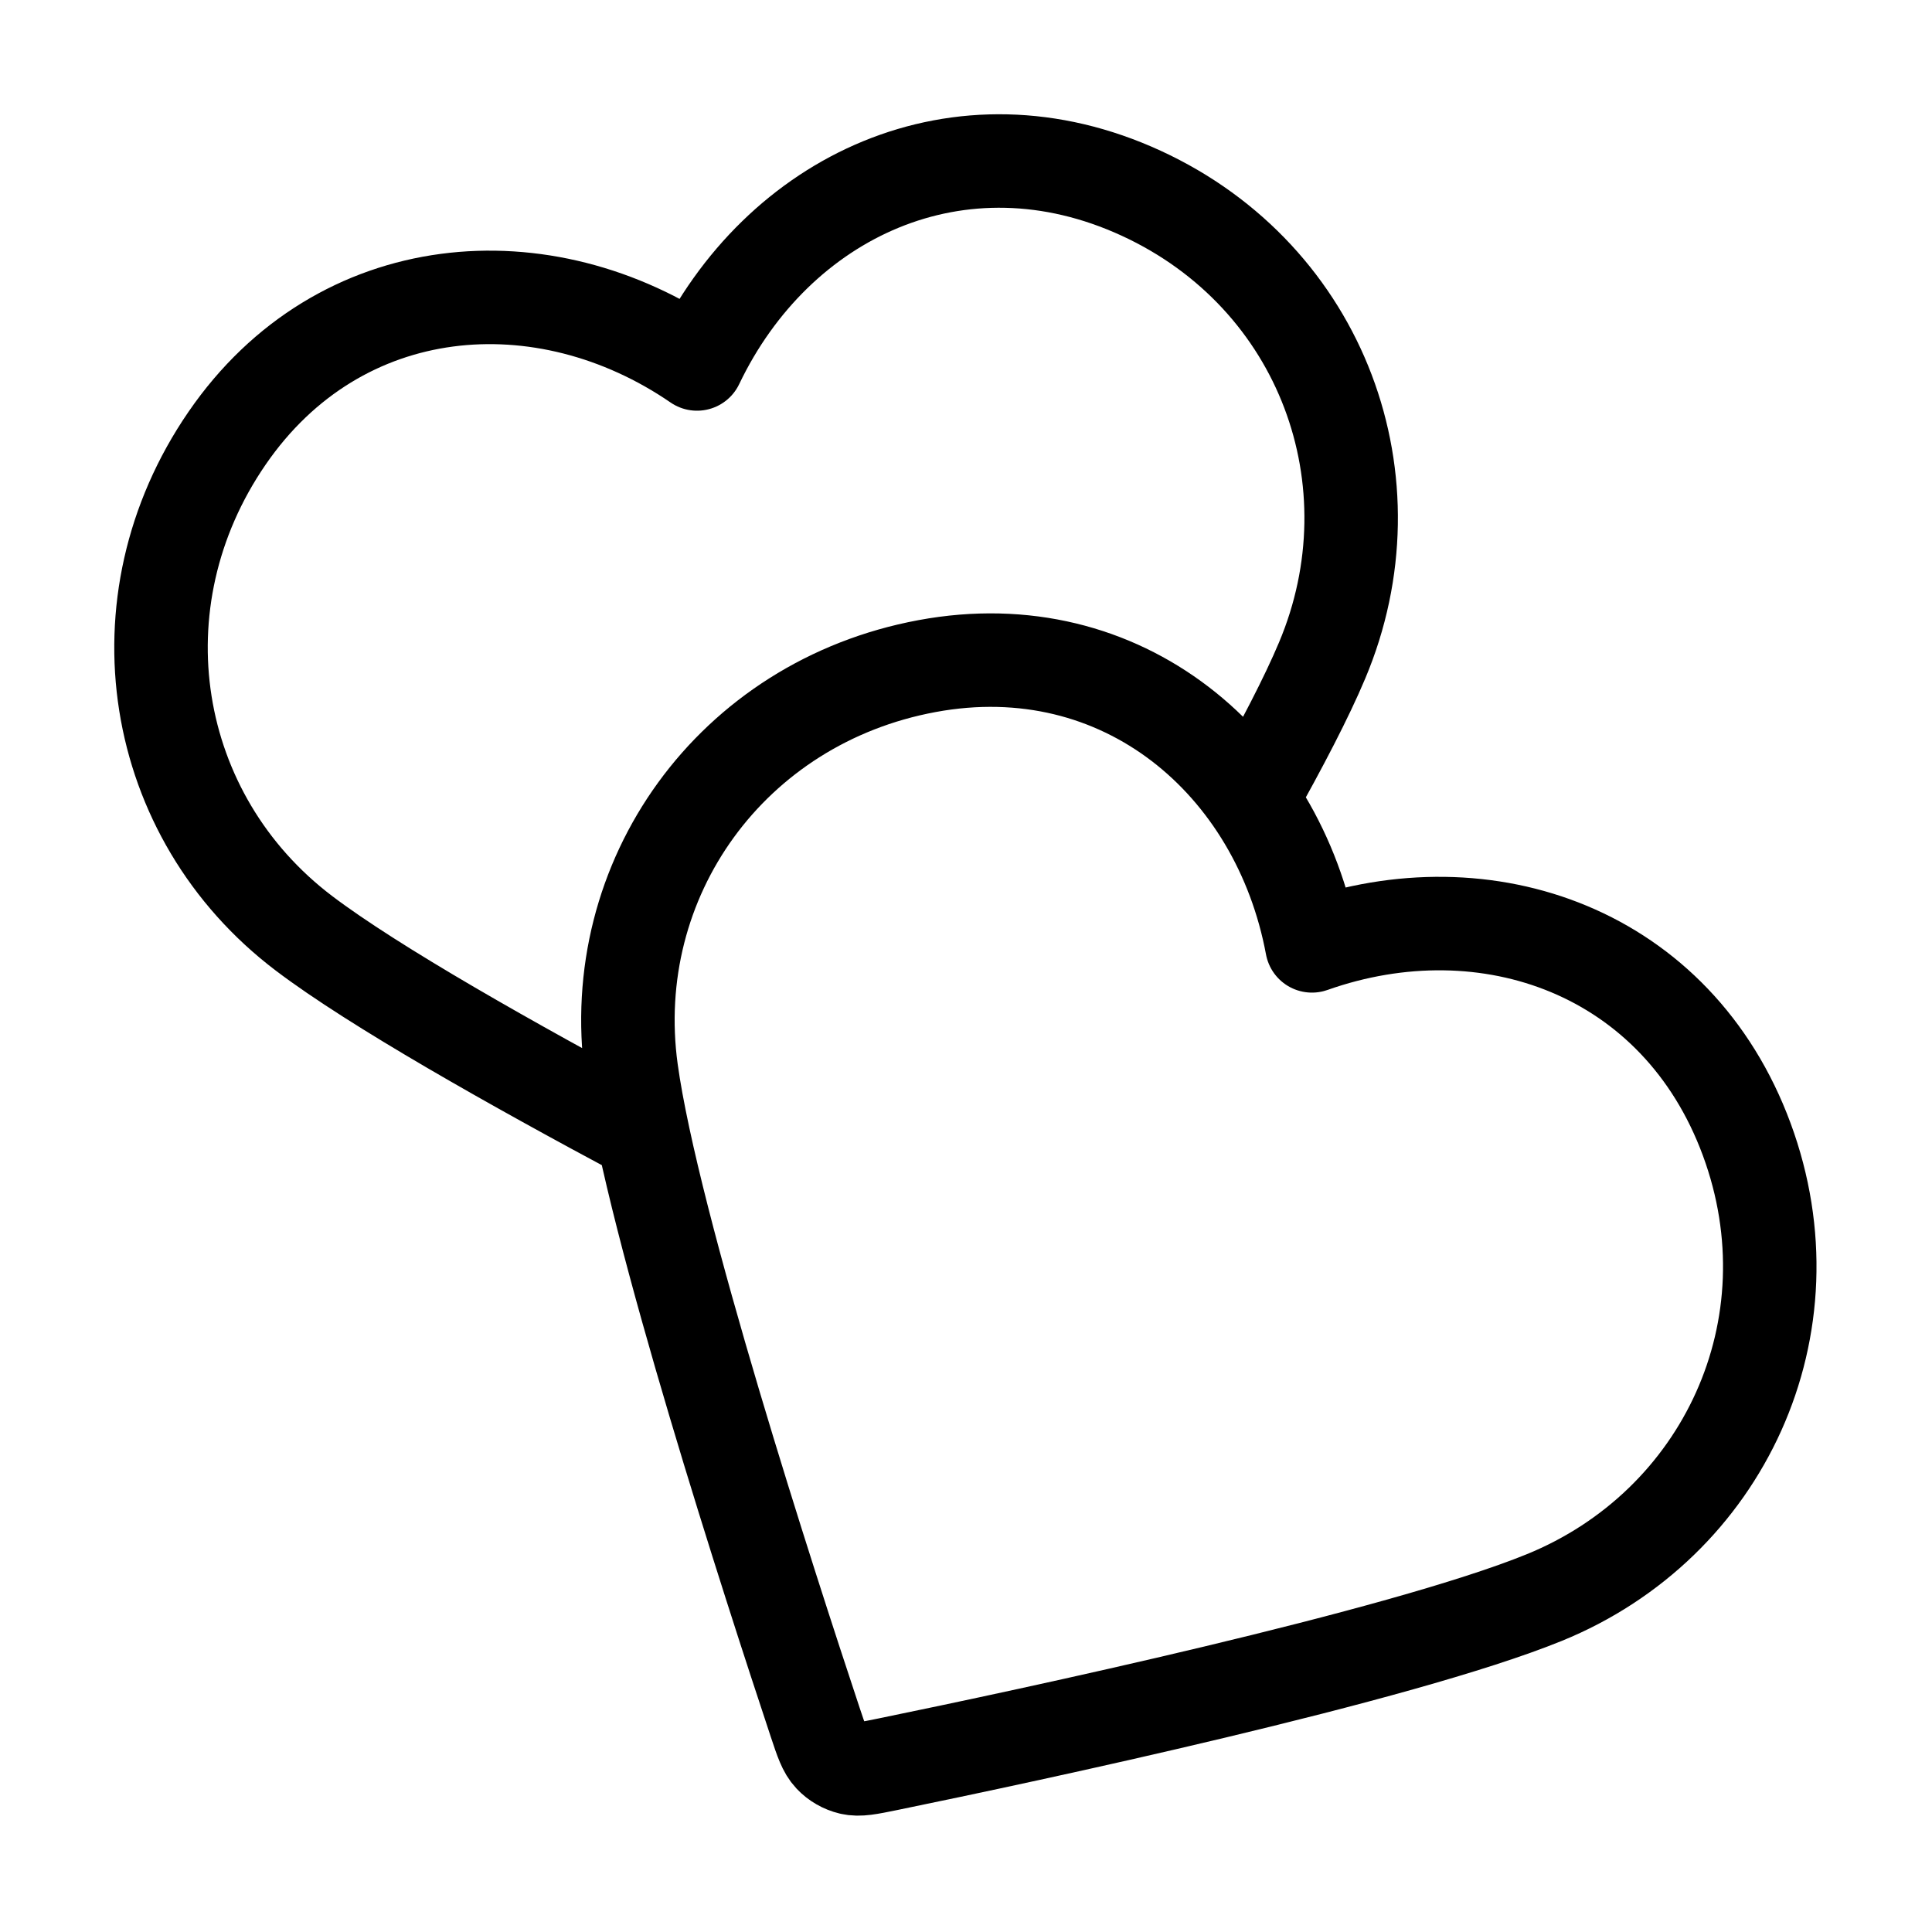 <?xml version="1.0" encoding="UTF-8"?>
<svg xmlns="http://www.w3.org/2000/svg" width="31" height="31" viewBox="0 0 31 31" fill="none">
  <path d="M20.08 12.82C20.563 11.962 20.966 11.188 21.214 10.598C22.42 7.736 21.227 4.444 18.312 3.101C15.397 1.759 12.469 3.151 11.184 5.84C8.727 4.154 5.45 4.401 3.643 7.032C1.835 9.663 2.402 13.1 4.878 14.976C6.001 15.827 8.223 17.081 10.315 18.198M21.051 15.177C20.506 12.248 18.013 10.105 14.874 10.688C11.736 11.27 9.707 14.101 10.131 17.178C10.472 19.65 12.354 25.449 13.08 27.634C13.179 27.932 13.229 28.081 13.327 28.185C13.412 28.276 13.526 28.341 13.647 28.37C13.786 28.403 13.94 28.371 14.248 28.308C16.503 27.845 22.466 26.575 24.778 25.634C27.654 24.463 29.139 21.292 28.027 18.281C26.915 15.27 23.86 14.184 21.051 15.177Z" stroke="black" stroke-width="1.5" stroke-linecap="round" stroke-linejoin="round"></path>
</svg>
